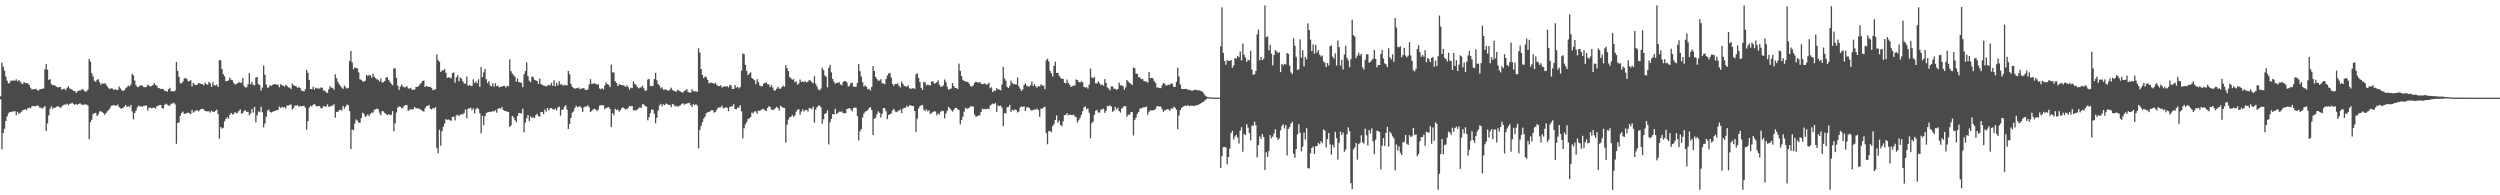 <?xml version="1.0" encoding="UTF-8"?>
<svg xmlns="http://www.w3.org/2000/svg" width="1920" height="150">
  <path d="M0 73.988h1v2.252H0zM1 48.113h1v66.588H1zM2 51.162h1v50.957H2zM3 54.291h1v44.575H3zM4 58.708h1v34.232H4zM5 61.977h1v27.439H5zM6 64.112h1v22.882H6zM7 63.496h1v22.639H7zM8 61.805h1v24.118H8zM9 61.993h1v23.783H9zM10 61.743h1v23.786H10zM11 61.915h1v23.493H11zM12 60.908h1v27.748H12zM13 62.510h1v23.291H13zM14 61.407h1v26.168H14zM15 62.565h1v24.092H15zM16 64.112h1v21.689H16zM17 64.462h1v20.144H17zM18 63.071h1v21.380H18zM19 63.808h1v20.037H19zM20 63.828h1v20.826H20zM21 64.050h1v18.977H21zM22 65.220h1v17.475H22zM23 67.348h1v15.894H23zM24 68.719h1v13.058H24zM25 68.500h1v12.840H25zM26 68.459h1v13.072H26zM27 68.188h1v13.488H27zM28 69.008h1v11.870H28zM29 69.610h1v11.685H29zM30 68.729h1v13.937H30zM31 68.367h1v14.292H31zM32 68.243h1v15.203H32zM33 67.909h1v14.672H33zM34 53.268h1v28.162H34zM35 49.207h1v51.412H35zM36 53.501h1v41.247H36zM37 61.507h1v27.095H37zM38 60.791h1v22.685H38zM39 64.629h1v16.988H39zM40 65.449h1v18.130H40zM41 65.488h1v17.230H41zM42 65.836h1v16.846H42zM43 66.545h1v15.450H43zM44 67.147h1v14.308H44zM45 66.916h1v15.168H45zM46 66.788h1v16.088H46zM47 68.928h1v12.847H47zM48 68.319h1v12.486H48zM49 68.143h1v12.138H49zM50 69.349h1v11.019H50zM51 67.488h1v12.117H51zM52 66.193h1v14.651H52zM53 67.857h1v11.925H53zM54 68.376h1v11.112H54zM55 68.960h1v9.872H55zM56 69.949h1v9.979H56zM57 69.830h1v10.728H57zM58 71.404h1v8.370H58zM59 70.111h1v10.387H59zM60 69.466h1v10.412H60zM61 69.692h1v9.622H61zM62 68.962h1v11.273H62zM63 68.257h1v12.424H63zM64 69.541h1v10.666H64zM65 70.345h1v9.890H65zM66 70.155h1v10.071H66zM67 68.882h1v12.204H67zM68 45.293h1v61.540H68zM69 47.317h1v46.551H69zM70 56.202h1v35.729H70zM71 58.715h1v28.984H71zM72 62.068h1v24.884H72zM73 62.853h1v23.884H73zM74 61.311h1v27.810H74zM75 60.809h1v27.107H75zM76 63.119h1v22.465H76zM77 65.083h1v20.371H77zM78 63.904h1v22.161H78zM79 64.400h1v22.641H79zM80 63.828h1v24.385H80zM81 64.874h1v21.902H81zM82 66.376h1v19.103H82zM83 67.875h1v16.599H83zM84 68.266h1v14.923H84zM85 67.740h1v13.550H85zM86 68.017h1v12.985H86zM87 69.184h1v11.417H87zM88 68.429h1v12.822H88zM89 68.948h1v12.117H89zM90 69.164h1v11.160H90zM91 66.417h1v15.862H91zM92 67.882h1v15.434H92zM93 69.170h1v14.051H93zM94 69.944h1v13.117H94zM95 69.310h1v12.605H95zM96 67.866h1v12.721H96zM97 66.966h1v15.276H97zM98 65.673h1v15.736H98zM99 66.339h1v15.917H99zM100 64.909h1v15.633H100zM101 56.696h1v28.910H101zM102 57.873h1v33.774H102zM103 61.826h1v24.939H103zM104 65.327h1v19.785H104zM105 66.859h1v15.553H105zM106 66.541h1v14.566H106zM107 65.801h1v16.020H107zM108 65.387h1v16.336H108zM109 65.966h1v15.953H109zM110 66.980h1v14.312H110zM111 67.007h1v14.152H111zM112 66.657h1v14.363H112zM113 65.105h1v19.858H113zM114 65.744h1v17.006H114zM115 66.525h1v16.166H115zM116 65.984h1v17.260H116zM117 65.224h1v17.505H117zM118 63.812h1v18.817H118zM119 65.222h1v18.258H119zM120 65.955h1v15.722H120zM121 67.591h1v13.555H121zM122 67.813h1v12.891H122zM123 68.479h1v12.117H123zM124 68.140h1v14.962H124zM125 68.495h1v14.823H125zM126 69.717h1v10.694H126zM127 69.770h1v9.856H127zM128 70.459h1v9.961H128zM129 68.481h1v12.673H129zM130 67.440h1v13.561H130zM131 70.022h1v9.538H131zM132 69.962h1v9.602H132zM133 70.310h1v8.560H133zM134 69.555h1v10.689H134zM135 47.578h1v62.875H135zM136 54.481h1v39.977H136zM137 58.907h1v35.120H137zM138 63.892h1v25.038H138zM139 64.089h1v22.696H139zM140 62.604h1v23.120H140zM141 60.226h1v27.217H141zM142 59.896h1v27.498H142zM143 60.715h1v26.059H143zM144 62.405h1v24.035H144zM145 62.345h1v24.594H145zM146 61.535h1v26.104H146zM147 66.351h1v18.016H147zM148 63.700h1v22.873H148zM149 64.833h1v20.785H149zM150 65.382h1v19.558H150zM151 65.025h1v19.542H151zM152 63.696h1v21.897H152zM153 64.096h1v20.540H153zM154 64.540h1v19.146H154zM155 64.531h1v19.075H155zM156 65.632h1v18.363H156zM157 63.474h1v21.694H157zM158 64.636h1v20.909H158zM159 65.117h1v20.330H159zM160 62.851h1v22.577H160zM161 63.959h1v22.493H161zM162 66.712h1v18.288H162zM163 63.123h1v22.799H163zM164 65.460h1v20.501H164zM165 65.673h1v19.382H165zM166 64.968h1v19.199H166zM167 66.696h1v20.964H167zM168 46.172h1v60.423H168zM169 46.397h1v51.165H169zM170 52.988h1v45.782H170zM171 56.973h1v41.142H171zM172 58.555h1v34.633H172zM173 62.354h1v28.965H173zM174 62.242h1v27.764H174zM175 61.750h1v29.318H175zM176 59.631h1v28.606H176zM177 61.214h1v25.525H177zM178 61.569h1v26.498H178zM179 63.645h1v23.848H179zM180 64.938h1v21.110H180zM181 64.453h1v22.518H181zM182 63.824h1v22.829H182zM183 62.821h1v22.424H183zM184 63.657h1v20.341H184zM185 63.460h1v23.937H185zM186 59.846h1v26.814H186zM187 66.163h1v19.062H187zM188 67.209h1v17.402H188zM189 67.021h1v18.956H189zM190 64.666h1v21.197H190zM191 56.174h1v32.406H191zM192 64.700h1v22.467H192zM193 62.780h1v21.005H193zM194 65.089h1v21.378H194zM195 65.611h1v16.455H195zM196 59.555h1v34.427H196zM197 59.118h1v29.478H197zM198 64.558h1v20.922H198zM199 65.403h1v20.831H199zM200 69.523h1v12.527H200zM201 67.202h1v19.027H201zM202 50.276h1v47.555H202zM203 57.426h1v37.425H203zM204 65.048h1v24.537H204zM205 67.406h1v17.487H205zM206 66.962h1v17.205H206zM207 65.305h1v20.810H207zM208 66.035h1v20.341H208zM209 65.101h1v20.753H209zM210 64.764h1v20.565H210zM211 64.526h1v20.471H211zM212 65.140h1v19.549H212zM213 64.899h1v19.593H213zM214 67.023h1v14.834H214zM215 64.645h1v18.405H215zM216 65.499h1v16.571H216zM217 65.639h1v17.040H217zM218 66.522h1v15.582H218zM219 65.060h1v18.217H219zM220 66.037h1v15.006H220zM221 67.067h1v13.962H221zM222 67.314h1v13.186H222zM223 68.390h1v11.895H223zM224 64.224h1v19.874H224zM225 65.417h1v17.416H225zM226 65.957h1v15.152H226zM227 66.339h1v14.852H227zM228 67.435h1v13.273H228zM229 66.861h1v15.159H229zM230 67.605h1v13.715H230zM231 69.521h1v12.218H231zM232 69.825h1v11.577H232zM233 70.244h1v11.021H233zM234 68.573h1v14.122H234zM235 53.595h1v46.036H235zM236 55.936h1v37.139H236zM237 61.340h1v21.421H237zM238 68.298h1v12.955H238zM239 68.525h1v13.232H239zM240 66.547h1v13.955H240zM241 68.818h1v11.078H241zM242 67.255h1v13.818H242zM243 67.774h1v14.134H243zM244 68.113h1v13.342H244zM245 67.955h1v13.458H245zM246 67.142h1v15.985H246zM247 67.365h1v15.695H247zM248 69.473h1v11.913H248zM249 69.656h1v12.131H249zM250 70.921h1v10.980H250zM251 71.400h1v8.778H251zM252 68.546h1v13.413H252zM253 66.131h1v15.729H253zM254 67.415h1v13.790H254zM255 67.431h1v13.722H255zM256 68.834h1v11.202H256zM257 57.083h1v33.278H257zM258 60.061h1v25.800H258zM259 62.817h1v23.307H259zM260 64.618h1v20.048H260zM261 66.108h1v18.238H261zM262 67.278h1v17.610H262zM263 68.257h1v13.035H263zM264 65.694h1v17.693H264zM265 67.092h1v14.697H265zM266 68.037h1v12.193H266zM267 67.488h1v13.346H267zM268 46.813h1v38.491H268zM269 39.102h1v75.372H269zM270 47.900h1v51.618H270zM271 53.197h1v46.679H271zM272 51.688h1v43.175H272zM273 52.251h1v39.473H273zM274 52.522h1v40.039H274zM275 55.573h1v38.666H275zM276 60.867h1v33.305H276zM277 61.329h1v29.426H277zM278 62.537h1v24.042H278zM279 62.645h1v24.747H279zM280 62.029h1v27.729H280zM281 57.337h1v31.714H281zM282 58.589h1v29.274H282zM283 57.584h1v31.691H283zM284 57.850h1v29.576H284zM285 59.679h1v26.855H285zM286 56.733h1v29.798H286zM287 58.836h1v25.495H287zM288 59.995h1v24.056H288zM289 60.867h1v22.508H289zM290 61.354h1v22.589H290zM291 62.588h1v24.017H291zM292 60.244h1v28.395H292zM293 63.345h1v21.955H293zM294 63.144h1v22.419H294zM295 62.199h1v24.525H295zM296 59.642h1v28.084H296zM297 59.230h1v29.155H297zM298 61.292h1v26.345H298zM299 62.807h1v25.605H299zM300 64.318h1v23.946H300zM301 65.435h1v19.938H301zM302 52.540h1v48.370H302zM303 52.581h1v41.964H303zM304 59.704h1v26.743H304zM305 65.769h1v16.873H305zM306 69.038h1v12.685H306zM307 66.506h1v15.484H307zM308 64.828h1v18.309H308zM309 66.337h1v16.368H309zM310 67.138h1v14.051H310zM311 66.932h1v13.685H311zM312 66.108h1v14.571H312zM313 67.884h1v17.382H313zM314 67.976h1v16.322H314zM315 67.378h1v16.562H315zM316 68.987h1v15.164H316zM317 68.937h1v14.740H317zM318 68.763h1v13.367H318zM319 66.721h1v16.455H319zM320 66.740h1v16.477H320zM321 66.099h1v17.251H321zM322 64.753h1v19.030H322zM323 63.709h1v20.796H323zM324 62.206h1v22.939H324zM325 61.855h1v23.900H325zM326 66.838h1v16.347H326zM327 66.053h1v15.459H327zM328 66.415h1v14.978H328zM329 66.717h1v13.751H329zM330 66.758h1v16.699H330zM331 67.513h1v16.617H331zM332 69.289h1v13.731H332zM333 68.827h1v14.376H333zM334 68.552h1v13.745H334zM335 41.842h1v71.719H335zM336 46.163h1v71.479H336zM337 47.392h1v52.243H337zM338 55.261h1v56.695H338zM339 54.071h1v46.743H339zM340 54.069h1v43.282H340zM341 53.032h1v41.840H341zM342 55.964h1v35.518H342zM343 59.766h1v32.280H343zM344 59.454h1v32.225H344zM345 59.491h1v32.772H345zM346 60.235h1v32.664H346zM347 56.190h1v33.674H347zM348 55.552h1v33.985H348zM349 63.480h1v28.991H349zM350 59.331h1v29.341H350zM351 57.751h1v30.352H351zM352 62.423h1v26.711H352zM353 59.418h1v28.716H353zM354 60.354h1v27.327H354zM355 62.439h1v25.363H355zM356 64.027h1v22.829H356zM357 64.426h1v19.654H357zM358 58.779h1v32.049H358zM359 65.957h1v17.638H359zM360 65.119h1v18.020H360zM361 66.113h1v16.651H361zM362 65.975h1v18.773H362zM363 60.885h1v22.270H363zM364 63.773h1v23.422H364zM365 62.407h1v21.513H365zM366 64.007h1v18.757H366zM367 60.894h1v22.724H367zM368 66.692h1v20.300H368zM369 51.411h1v51.003H369zM370 59.365h1v29.558H370zM371 55.623h1v40.641H371zM372 52.897h1v36.329H372zM373 60.883h1v25.994H373zM374 63.883h1v22.456H374zM375 62.386h1v23.690H375zM376 65.588h1v20.233H376zM377 66.307h1v19.517H377zM378 63.940h1v21.398H378zM379 66.511h1v19.050H379zM380 63.924h1v20.785H380zM381 66.234h1v20.288H381zM382 65.668h1v17.919H382zM383 67.108h1v15.846H383zM384 66.639h1v16.954H384zM385 66.419h1v15.766H385zM386 65.984h1v18.510H386zM387 65.886h1v19.323H387zM388 67.239h1v17.947H388zM389 65.868h1v19.897H389zM390 66.282h1v19.764H390zM391 45.625h1v51.893H391zM392 54.682h1v41.671H392zM393 56.543h1v32.435H393zM394 57.788h1v32.463H394zM395 58.916h1v33.461H395zM396 62.716h1v31.058H396zM397 60.310h1v28.801H397zM398 63.107h1v23.667H398zM399 63.192h1v23.692H399zM400 63.675h1v23.518H400zM401 66.998h1v16.537H401zM402 57.042h1v44.612H402zM403 54.579h1v39.551H403zM404 47.845h1v43.019H404zM405 58.418h1v29.927H405zM406 61.972h1v31.042H406zM407 63.178h1v26.223H407zM408 58.813h1v31.769H408zM409 59.214h1v30.721H409zM410 61.311h1v29.529H410zM411 61.711h1v26.732H411zM412 62.176h1v25.152H412zM413 64.449h1v24.738H413zM414 60.336h1v29.300H414zM415 64.492h1v21.600H415zM416 65.160h1v20.886H416zM417 65.671h1v21.925H417zM418 65.943h1v18.146H418zM419 66.376h1v19.361H419zM420 65.701h1v17.317H420zM421 65.174h1v19.712H421zM422 65.584h1v17.663H422zM423 63.622h1v19.332H423zM424 65.991h1v17.828H424zM425 61.640h1v22.671H425zM426 66.273h1v17.057H426zM427 63.579h1v21.284H427zM428 65.568h1v17.077H428zM429 62.375h1v19.467H429zM430 64.865h1v23.960H430zM431 64.668h1v19.611H431zM432 65.872h1v18.238H432zM433 65.163h1v16.798H433zM434 65.527h1v15.326H434zM435 65.433h1v18.780H435zM436 54.492h1v44.562H436zM437 56.946h1v38.231H437zM438 64.368h1v26.187H438zM439 66.618h1v19.792H439zM440 67.479h1v18.050H440zM441 68.232h1v14.765H441zM442 67.522h1v13.690H442zM443 67.914h1v14.559H443zM444 67.152h1v14.752H444zM445 68.502h1v13.111H445zM446 68.040h1v14.829H446zM447 67.783h1v18.171H447zM448 67.731h1v14.797H448zM449 68.948h1v12.795H449zM450 69.157h1v12.641H450zM451 68.616h1v12.268H451zM452 64.975h1v17.434H452zM453 60.754h1v25.289H453zM454 64.352h1v20.785H454zM455 64.336h1v19.728H455zM456 63.799h1v19.718H456zM457 64.471h1v19.577H457zM458 64.911h1v20.462H458zM459 64.664h1v19.531H459zM460 67.953h1v13.175H460zM461 68.607h1v12.149H461zM462 67.751h1v13.072H462zM463 68.635h1v12.250H463zM464 65.627h1v18.258H464zM465 63.304h1v19.682H465zM466 64.652h1v17.862H466zM467 65.142h1v17.105H467zM468 66.941h1v16.835H468zM469 49.672h1v47.983H469zM470 55.623h1v31.282H470zM471 55.648h1v32.877H471zM472 62.347h1v21.227H472zM473 63.709h1v20.829H473zM474 66.032h1v18.038H474zM475 64.622h1v21.064H475zM476 65.151h1v19.512H476zM477 65.273h1v17.878H477zM478 65.536h1v16.931H478zM479 65.911h1v17.448H479zM480 66.721h1v17.416H480zM481 65.387h1v18.357H481zM482 66.930h1v15.837H482zM483 68.843h1v12.509H483zM484 67.314h1v14.413H484zM485 67.692h1v13.644H485zM486 62.464h1v22.355H486zM487 64.316h1v20.275H487zM488 65.382h1v19.474H488zM489 66.847h1v17.231H489zM490 67.960h1v15.241H490zM491 67.257h1v15.065H491zM492 67.030h1v15.908H492zM493 65.739h1v14.271H493zM494 67.879h1v12.470H494zM495 69.816h1v11.588H495zM496 69.390h1v12.522H496zM497 61.150h1v31.238H497zM498 60.537h1v29.579H498zM499 65.927h1v20.971H499zM500 66.277h1v17.839H500zM501 65.920h1v18.400H501zM502 60.793h1v26.576H502zM503 55.879h1v38.842H503zM504 61.590h1v28.766H504zM505 64.597h1v20.206H505zM506 65.659h1v15.344H506zM507 67.896h1v11.822H507zM508 66.991h1v14.617H508zM509 68.941h1v11.149H509zM510 68.710h1v12.158H510zM511 68.850h1v10.590H511zM512 69.299h1v10.728H512zM513 69.752h1v10.829H513zM514 68.591h1v11.955H514zM515 67.346h1v14.992H515zM516 68.967h1v10.813H516zM517 69.816h1v10.618H517zM518 70.166h1v11.659H518zM519 70.329h1v10.890H519zM520 68.779h1v13.365H520zM521 69.740h1v11.639H521zM522 70.200h1v10.822H522zM523 70.885h1v9.004H523zM524 71.162h1v8.103H524zM525 69.850h1v10.584H525zM526 69.422h1v10.403H526zM527 68.445h1v10.945H527zM528 70.674h1v8.634H528zM529 71.182h1v7.789H529zM530 71.152h1v9.508H530zM531 68.491h1v13.699H531zM532 69.978h1v10.039H532zM533 70.329h1v10.426H533zM534 69.761h1v10.245H534zM535 70.656h1v10.449H535zM536 37.095h1v76.823H536zM537 40.347h1v59.460H537zM538 52.998h1v43.715H538zM539 57.619h1v36.255H539zM540 60.052h1v31.083H540zM541 58.690h1v30.902H541zM542 59.294h1v27.583H542zM543 61.354h1v24.889H543zM544 63.991h1v22.145H544zM545 63.570h1v21.740H545zM546 63.517h1v20.993H546zM547 63.789h1v20.938H547zM548 64.476h1v22.078H548zM549 63.535h1v22.431H549zM550 65.151h1v19.128H550zM551 66.115h1v16.622H551zM552 66.119h1v16.404H552zM553 65.410h1v17.079H553zM554 67.161h1v14.031H554zM555 66.598h1v16.702H555zM556 66.216h1v16.667H556zM557 66.607h1v15.681H557zM558 66.069h1v16.766H558zM559 67.108h1v18.306H559zM560 65.147h1v17.036H560zM561 65.636h1v16.095H561zM562 68.397h1v13.191H562zM563 68.273h1v11.712H563zM564 65.318h1v18.441H564zM565 67.287h1v16.569H565zM566 66.621h1v16.141H566zM567 67.836h1v14.722H567zM568 66.866h1v13.928H568zM569 54.185h1v31.380H569zM570 41.084h1v65.145H570zM571 41.597h1v56.981H571zM572 49.834h1v45.713H572zM573 54.494h1v39.380H573zM574 57.749h1v33.756H574zM575 56.371h1v34.468H575zM576 55.538h1v34.360H576zM577 59.908h1v26.491H577zM578 60.713h1v26.267H578zM579 61.588h1v24.058H579zM580 64.659h1v20.909H580zM581 60.807h1v26.530H581zM582 63.013h1v21.886H582zM583 65.568h1v19.657H583zM584 66.277h1v18.247H584zM585 66.211h1v17.430H585zM586 64.293h1v19.462H586zM587 63.666h1v21.112H587zM588 63.460h1v21.799H588zM589 64.666h1v18.235H589zM590 64.819h1v16.823H590zM591 67.044h1v15.106H591zM592 65.446h1v18.654H592zM593 67.165h1v17.388H593zM594 69.495h1v14.491H594zM595 69.511h1v13.504H595zM596 68.138h1v13.905H596zM597 66.600h1v16.400H597zM598 68.047h1v16.775H598zM599 68.127h1v13.078H599zM600 66.891h1v15.166H600zM601 65.689h1v17.160H601zM602 66.607h1v16.221H602zM603 50.036h1v59.556H603zM604 52.437h1v43.337H604zM605 54.607h1v37.244H605zM606 59.193h1v30.803H606zM607 60.134h1v29.563H607zM608 61.249h1v27.022H608zM609 60.768h1v29.055H609zM610 63.162h1v25.496H610zM611 62.382h1v23.360H611zM612 64.957h1v19.352H612zM613 64.059h1v19.760H613zM614 61.123h1v27.022H614zM615 62.997h1v22.673H615zM616 62.473h1v21.508H616zM617 63.174h1v22.408H617zM618 62.272h1v22.357H618zM619 63.261h1v21.092H619zM620 62.782h1v22.959H620zM621 61.393h1v21.694H621zM622 61.945h1v21.055H622zM623 63.119h1v20.867H623zM624 64.009h1v17.901H624zM625 58.525h1v35.738H625zM626 64.371h1v19.833H626zM627 66.449h1v15.940H627zM628 68.706h1v12.504H628zM629 69.436h1v11.584H629zM630 68.069h1v14.443H630zM631 52.084h1v42.966H631zM632 53.838h1v37.745H632zM633 57.909h1v29.590H633zM634 58.914h1v28.032H634zM635 67.094h1v17.697H635zM636 52.171h1v58.760H636zM637 49.727h1v44.214H637zM638 55.568h1v35.701H638zM639 60.635h1v26.963H639zM640 62.720h1v25.164H640zM641 64.286h1v19.396H641zM642 63.593h1v24.040H642zM643 63.702h1v23.021H643zM644 63.055h1v22.660H644zM645 64.803h1v21.115H645zM646 65.549h1v19.989H646zM647 63.016h1v24.090H647zM648 62.178h1v24.614H648zM649 62.398h1v24.653H649zM650 63.377h1v20.366H650zM651 66.490h1v16.878H651zM652 65.744h1v17.267H652zM653 63.760h1v20.366H653zM654 63.634h1v21.964H654zM655 66.488h1v16.386H655zM656 66.788h1v15.795H656zM657 66.506h1v16.274H657zM658 63.579h1v25.541H658zM659 49.038h1v58.744H659zM660 54.703h1v46.180H660zM661 58.878h1v40.259H661zM662 63.116h1v27.196H662zM663 66.479h1v20.822H663zM664 65.549h1v20.277H664zM665 66.673h1v18.645H665zM666 68.612h1v15.951H666zM667 68.172h1v14.706H667zM668 69.479h1v12.866H668zM669 66.687h1v17.828H669zM670 50.720h1v52.944H670zM671 54.563h1v36.585H671zM672 59.058h1v31.309H672zM673 60.690h1v27.006H673zM674 61.956h1v23.550H674zM675 61.899h1v24.797H675zM676 60.837h1v29.380H676zM677 63.934h1v23.436H677zM678 64.037h1v18.965H678zM679 64.655h1v18.560H679zM680 60.681h1v24.720H680zM681 57.962h1v33.543H681zM682 56.429h1v31.776H682zM683 55.952h1v31.868H683zM684 59.418h1v27.645H684zM685 64.465h1v20.401H685zM686 65.959h1v17.647H686zM687 64.435h1v21.174H687zM688 64.584h1v21.529H688zM689 64.064h1v21.371H689zM690 65.966h1v18.943H690zM691 67.099h1v16.992H691zM692 62.572h1v24.337H692zM693 64.368h1v19.144H693zM694 66.032h1v16.809H694zM695 66.195h1v16.665H695zM696 66.648h1v14.484H696zM697 65.472h1v16.720H697zM698 67.673h1v13.165H698zM699 68.362h1v12.534H699zM700 67.831h1v13.566H700zM701 67.662h1v13.781H701zM702 68.278h1v17.034H702zM703 57.074h1v44.372H703zM704 56.239h1v34.953H704zM705 59.850h1v23.470H705zM706 63.032h1v18.501H706zM707 67.454h1v13.438H707zM708 69.120h1v11.518H708zM709 62.899h1v21.243H709zM710 63.322h1v22.090H710zM711 65.652h1v18.302H711zM712 64.927h1v20.584H712zM713 65.424h1v19.373H713zM714 65.572h1v22.053H714zM715 62.695h1v24.159H715zM716 62.331h1v23.674H716zM717 64.153h1v21.236H717zM718 63.924h1v21.744H718zM719 63.057h1v25.507H719zM720 61.633h1v25.420H720zM721 65.062h1v22.834H721zM722 66.639h1v19.217H722zM723 66.410h1v18.533H723zM724 65.582h1v19.780H724zM725 61.038h1v29.929H725zM726 63.100h1v24.026H726zM727 66.543h1v18.549H727zM728 68.882h1v13.230H728zM729 68.401h1v14.809H729zM730 67.923h1v16.535H730zM731 63.693h1v22.067H731zM732 66.083h1v18.377H732zM733 67.520h1v15.454H733zM734 67.529h1v15.315H734zM735 68.413h1v15.340H735zM736 48.839h1v35.690H736zM737 54.362h1v41.188H737zM738 58.381h1v33.756H738zM739 61.290h1v28.421H739zM740 62.279h1v23.472H740zM741 62.448h1v20.309H741zM742 62.894h1v20.700H742zM743 63.048h1v20.144H743zM744 64.552h1v18.032H744zM745 66.211h1v15.525H745zM746 66.527h1v15.024H746zM747 65.520h1v16.393H747zM748 63.613h1v24.436H748zM749 62.743h1v26.883H749zM750 63.148h1v26.306H750zM751 63.522h1v25.145H751zM752 62.940h1v25.704H752zM753 64.263h1v21.698H753zM754 64.664h1v18.780H754zM755 64.339h1v19.689H755zM756 64.005h1v19.664H756zM757 65.025h1v18.947H757zM758 64.650h1v18.810H758zM759 63.535h1v20.256H759zM760 67.795h1v13.353H760zM761 66.934h1v13.239H761zM762 70.692h1v8.824H762zM763 69.534h1v10.430H763zM764 69.788h1v9.229H764zM765 67.653h1v18.302H765zM766 68.697h1v12.238H766zM767 68.731h1v12.740H767zM768 69.376h1v11.728H768zM769 64.890h1v17.784H769zM770 51.409h1v45.475H770zM771 60.251h1v26.562H771zM772 61.892h1v25.239H772zM773 66.687h1v15.715H773zM774 67.632h1v14.527H774zM775 65.895h1v14.649H775zM776 61.906h1v24.088H776zM777 63.918h1v20.350H777zM778 64.659h1v20.295H778zM779 64.593h1v19.398H779zM780 64.890h1v19.698H780zM781 59.548h1v26.855H781zM782 66.241h1v19.485H782zM783 68.140h1v14.392H783zM784 69.825h1v11.964H784zM785 68.539h1v13.532H785zM786 65.231h1v16.308H786zM787 63.956h1v21.334H787zM788 65.742h1v16.812H788zM789 66.458h1v15.866H789zM790 66.401h1v16.441H790zM791 65.359h1v18.963H791zM792 62.505h1v22.502H792zM793 65.884h1v18.478H793zM794 64.622h1v19.464H794zM795 66.232h1v17.947H795zM796 67.394h1v16.063H796zM797 66.037h1v18.563H797zM798 66.456h1v23.333H798zM799 64.707h1v18.691H799zM800 65.710h1v17.812H800zM801 65.744h1v16.612H801zM802 68.486h1v13.529H802zM803 46.335h1v55.862H803zM804 45.122h1v65.658H804zM805 47.079h1v53.653H805zM806 54.522h1v46.095H806zM807 56.277h1v45.294H807zM808 58.759h1v38.039H808zM809 50.587h1v44.841H809zM810 47.422h1v44.669H810zM811 56.026h1v32.666H811zM812 55.936h1v38.322H812zM813 58.212h1v34.379H813zM814 59.789h1v36.175H814zM815 60.592h1v36.388H815zM816 60.521h1v32.644H816zM817 63.474h1v25.065H817zM818 64.043h1v24.230H818zM819 61.073h1v25.779H819zM820 63.675h1v24.960H820zM821 65.087h1v22.866H821zM822 66.840h1v21.387H822zM823 66.218h1v22.085H823zM824 65.620h1v22.442H824zM825 65.712h1v23.598H825zM826 61.038h1v29.046H826zM827 61.514h1v32.687H827zM828 62.959h1v29.396H828zM829 63.325h1v27.180H829zM830 62.400h1v25.919H830zM831 63.224h1v22.261H831zM832 66.769h1v15.745H832zM833 67.147h1v14.504H833zM834 66.985h1v16.931H834zM835 68.056h1v15.180H835zM836 64.993h1v21.648H836zM837 52.627h1v53.612H837zM838 59.459h1v35.184H838zM839 60.033h1v33.385H839zM840 59.047h1v29.142H840zM841 63.936h1v21.124H841zM842 64.151h1v20.236H842zM843 62.423h1v23.930H843zM844 63.885h1v22.669H844zM845 65.417h1v18.787H845zM846 64.943h1v19.027H846zM847 65.774h1v17.610H847zM848 60.761h1v25.912H848zM849 63.691h1v21.366H849zM850 67.197h1v14.090H850zM851 68.024h1v13.664H851zM852 69.351h1v11.513H852zM853 66.360h1v15.459H853zM854 66.314h1v19.558H854zM855 68.124h1v16.823H855zM856 68.170h1v13.838H856zM857 69.081h1v15.161H857zM858 68.399h1v14.408H858zM859 63.407h1v21.886H859zM860 65.474h1v20.996H860zM861 65.755h1v17.592H861zM862 66.161h1v16.322H862zM863 68.980h1v12.403H863zM864 67.110h1v14.479H864zM865 61.498h1v28.151H865zM866 62.540h1v25.422H866zM867 63.613h1v24.676H867zM868 64.272h1v22.014H868zM869 65.211h1v20.710H869zM870 51.821h1v52.207H870zM871 52.423h1v39.634H871zM872 56.538h1v33.818H872zM873 56.705h1v30.719H873zM874 59.274h1v26.674H874zM875 59.425h1v23.985H875zM876 60.818h1v22.527H876zM877 60.503h1v21.975H877zM878 62.084h1v20.499H878zM879 62.492h1v19.721H879zM880 62.585h1v19.325H880zM881 63.496h1v24.656H881zM882 55.321h1v30.570H882zM883 59.988h1v24.736H883zM884 59.832h1v25.081H884zM885 60.164h1v24.612H885zM886 62.421h1v22.000H886zM887 63.567h1v20.165H887zM888 67.268h1v14.312H888zM889 67.101h1v14.477H889zM890 67.623h1v14.269H890zM891 67.676h1v14.202H891zM892 65.479h1v18.414H892zM893 63.668h1v22.195H893zM894 64.284h1v20.531H894zM895 65.733h1v18.654H895zM896 65.366h1v18.389H896zM897 65.092h1v18.986H897zM898 65.067h1v20.119H898zM899 63.890h1v19.478H899zM900 64.595h1v18.881H900zM901 66.769h1v15.203H901zM902 66.836h1v15.924H902zM903 62.908h1v21.394H903zM904 51.979h1v47.182H904zM905 58.795h1v30.005H905zM906 64.845h1v19.732H906zM907 68.259h1v14.651H907zM908 68.312h1v13.724H908zM909 68.424h1v13.005H909zM910 68.223h1v12.845H910zM911 68.335h1v13.191H911zM912 69.175h1v11.456H912zM913 68.887h1v12.790H913zM914 69.310h1v11.717H914zM915 69.816h1v11.449H915zM916 69.276h1v11.909H916zM917 68.962h1v12.577H917zM918 68.905h1v11.833H918zM919 69.292h1v11.604H919zM920 69.404h1v10.934H920zM921 69.347h1v10.533H921zM922 70.063h1v9.107H922zM923 70.340h1v8.244H923zM924 71.700h1v6.315H924zM925 73.233h1v3.710H925zM926 74.025h1v2.220H926zM927 74.462h1v1.014H927zM928 74.648h1v1.000H928zM929 74.831h1v1.000H929zM930 74.881h1v1.000H930zM931 74.920h1v1.000H931zM932 74.929h1v1.000H932zM933 74.968h1v1.000H933zM934 74.982h1v1.000H934zM935 74.991h1v1.000H935zM936 74.993h1v1.000H936zM937 35.687h1v93.411H937zM938 5.690h1v114.280H938zM939 40.629h1v72.442H939zM940 46.797h1v66.031H940zM941 49.683h1v63.541H941zM942 46.147h1v80.003H942zM943 46.783h1v73.781H943zM944 46.639h1v67.476H944zM945 46.069h1v56.084H945zM946 51.968h1v48.423H946zM947 50.194h1v56.931H947zM948 44.586h1v60.197H948zM949 44.982h1v58.535H949zM950 42.886h1v62.694H950zM951 43.991h1v66.228H951zM952 39.546h1v60.810H952zM953 46.378h1v51.293H953zM954 33.531h1v82.989H954zM955 42.105h1v60.698H955zM956 44.044h1v59.666H956zM957 47.511h1v47.931H957zM958 45.770h1v52.302H958zM959 46.433h1v55.768H959zM960 38.967h1v68.801H960zM961 53.428h1v43.200H961zM962 57.433h1v38.954H962zM963 57.033h1v36.345H963zM964 54.561h1v41.527H964zM965 26.388h1v94.527H965zM966 22.666h1v88.743H966zM967 46.266h1v58.503H967zM968 43.684h1v62.992H968zM969 46.204h1v56.754H969zM970 45.225h1v59.995H970zM971 4.198h1v126.356H971zM972 28.569h1v88.439H972zM973 27.903h1v92.634H973zM974 38.610h1v77.423H974zM975 34.474h1v69.290H975zM976 41.162h1v65.095H976zM977 50.191h1v54.743H977zM978 42.229h1v60.330H978zM979 38.443h1v60.954H979zM980 39.491h1v66.075H980zM981 40.636h1v66.965H981zM982 40.130h1v66.113H982zM983 55.392h1v44.720H983zM984 49.146h1v47.702H984zM985 50.278h1v45.095H985zM986 49.008h1v49.586H986zM987 49.567h1v46.496H987zM988 40.766h1v78.663H988zM989 41.302h1v57.688H989zM990 50.487h1v47.176H990zM991 55.648h1v39.226H991zM992 56.923h1v36.651H992zM993 29.377h1v88.700H993zM994 35.101h1v86.082H994zM995 43.556h1v70.881H995zM996 53.812h1v49.350H996zM997 53.139h1v42.268H997zM998 30.256h1v71.623H998zM999 44.268h1v72.019H999zM1000 38.610h1v74.024H1000zM1001 50.981h1v50.815H1001zM1002 43.684h1v63.504H1002zM1003 45.557h1v52.831H1003zM1004 17.976h1v111.199H1004zM1005 23.053h1v106.322H1005zM1006 30.400h1v87.299H1006zM1007 39.272h1v74.381H1007zM1008 34.062h1v78.544H1008zM1009 41.224h1v77.102H1009zM1010 34.412h1v77.919H1010zM1011 40.407h1v71.659H1011zM1012 38.496h1v71.273H1012zM1013 41.895h1v68.972H1013zM1014 43.412h1v65.090H1014zM1015 42.586h1v67.331H1015zM1016 47.118h1v52.266H1016zM1017 48.271h1v52.058H1017zM1018 51.469h1v61.776H1018zM1019 48.431h1v58.430H1019zM1020 50.267h1v51.888H1020zM1021 35.497h1v75.452H1021zM1022 34.989h1v83.740H1022zM1023 43.439h1v67.757H1023zM1024 45.014h1v68.288H1024zM1025 41.013h1v60.270H1025zM1026 50.265h1v55.839H1026zM1027 31.100h1v91.444H1027zM1028 36.184h1v73.415H1028zM1029 50.402h1v50.767H1029zM1030 45.930h1v57.748H1030zM1031 53.341h1v48.499H1031zM1032 41.911h1v74.619H1032zM1033 35.140h1v79.648H1033zM1034 44.380h1v58.714H1034zM1035 46.365h1v51.492H1035zM1036 51.620h1v49.215H1036zM1037 45.467h1v95.180H1037zM1038 15.173h1v130.076H1038zM1039 27.013h1v87.722H1039zM1040 28.093h1v85.088H1040zM1041 44.643h1v65.157H1041zM1042 42.684h1v79.932H1042zM1043 40.503h1v70.199H1043zM1044 42.673h1v67.075H1044zM1045 41.382h1v62.577H1045zM1046 51.649h1v57.698H1046zM1047 53.407h1v56.750H1047zM1048 45.872h1v52.955H1048zM1049 41.725h1v62.204H1049zM1050 41.702h1v70.039H1050zM1051 48.205h1v51.671H1051zM1052 47.504h1v55.015H1052zM1053 46.227h1v52.392H1053zM1054 45.058h1v63.543H1054zM1055 38.361h1v80.032H1055zM1056 45.282h1v62.005H1056zM1057 51.675h1v48.798H1057zM1058 49.816h1v50.721H1058zM1059 49.919h1v51.531H1059zM1060 41.451h1v88.613H1060zM1061 38.315h1v73.690H1061zM1062 44.902h1v61.092H1062zM1063 48.711h1v63.353H1063zM1064 49.345h1v52.802H1064zM1065 51.514h1v45.992H1065zM1066 37.138h1v75.521H1066zM1067 43.991h1v57.173H1067zM1068 45.591h1v56.967H1068zM1069 41.725h1v62.971H1069zM1070 47.454h1v58.771H1070zM1071 13.822h1v117.070H1071zM1072 21.165h1v89.711H1072zM1073 36.049h1v79.616H1073zM1074 36.289h1v76.155H1074zM1075 35.591h1v81.781H1075zM1076 43.867h1v75.049H1076zM1077 42.284h1v67.137H1077zM1078 36.818h1v71.980H1078zM1079 42.599h1v61.021H1079zM1080 44.048h1v66.338H1080zM1081 42.716h1v68.597H1081zM1082 32.359h1v71.426H1082zM1083 42.529h1v62.632H1083zM1084 46.802h1v57.894H1084zM1085 54.048h1v44.184H1085zM1086 54.774h1v49.030H1086zM1087 52.947h1v50.261H1087zM1088 37.651h1v82.236H1088zM1089 34.657h1v83.637H1089zM1090 39.999h1v68.583H1090zM1091 43.618h1v61.751H1091zM1092 42.126h1v63.131H1092zM1093 43.545h1v59.815H1093zM1094 38.557h1v73.401H1094zM1095 47.749h1v53.458H1095zM1096 44.387h1v57.214H1096zM1097 45.479h1v56.544H1097zM1098 47.738h1v49.114H1098zM1099 44.511h1v65.805H1099zM1100 43.742h1v54.143H1100zM1101 51.219h1v56.977H1101zM1102 46.497h1v47.464H1102zM1103 50.844h1v44.276H1103zM1104 43.211h1v102.596H1104zM1105 11.904h1v121.511H1105zM1106 20.373h1v97.954H1106zM1107 41.453h1v65.276H1107zM1108 37.598h1v80.923H1108zM1109 44.392h1v67.002H1109zM1110 45.296h1v65.651H1110zM1111 47.223h1v58.439H1111zM1112 40.494h1v60.510H1112zM1113 46.445h1v55.395H1113zM1114 47.010h1v56.546H1114zM1115 53.696h1v44.358H1115zM1116 40.693h1v60.613H1116zM1117 50.631h1v47.601H1117zM1118 46.179h1v51.012H1118zM1119 54.533h1v44.447H1119zM1120 49.690h1v47.322H1120zM1121 42.524h1v87.169H1121zM1122 43.353h1v62.346H1122zM1123 51.711h1v47.592H1123zM1124 48.033h1v54.516H1124zM1125 55.193h1v42.532H1125zM1126 47.470h1v55.541H1126zM1127 42.561h1v76.947H1127zM1128 38.903h1v76.072H1128zM1129 43.069h1v65.093H1129zM1130 45.667h1v55.077H1130zM1131 51.881h1v55.727H1131zM1132 52.384h1v57.304H1132zM1133 37.901h1v66.699H1133zM1134 48.891h1v52.271H1134zM1135 48.887h1v50.524H1135zM1136 56.502h1v39.812H1136zM1137 48.422h1v48.306H1137zM1138 19.611h1v113.555H1138zM1139 27.644h1v91.737H1139zM1140 38.338h1v72.461H1140zM1141 35.310h1v73.456H1141zM1142 41.162h1v58.299H1142zM1143 35.383h1v70.350H1143zM1144 48.546h1v52.358H1144zM1145 43.916h1v55.157H1145zM1146 45.987h1v60.865H1146zM1147 31.252h1v68.157H1147zM1148 44.895h1v54.660H1148zM1149 39.851h1v69.556H1149zM1150 50.251h1v48.292H1150zM1151 54.002h1v47.068H1151zM1152 55.678h1v41.879H1152zM1153 50.782h1v42.653H1153zM1154 52.302h1v43.580H1154zM1155 41.622h1v76.230H1155zM1156 44.545h1v57.095H1156zM1157 49.912h1v48.789H1157zM1158 50.890h1v46.045H1158zM1159 47.818h1v47.546H1159zM1160 32.664h1v83.866H1160zM1161 47.779h1v59.210H1161zM1162 53.474h1v44.733H1162zM1163 48.205h1v54.880H1163zM1164 57.005h1v40.943H1164zM1165 56.973h1v38.096H1165zM1166 39.228h1v78.547H1166zM1167 34.975h1v72.257H1167zM1168 40.670h1v62.914H1168zM1169 49.503h1v48.560H1169zM1170 49.782h1v53.207H1170zM1171 34.188h1v86.537H1171zM1172 29.626h1v92.243H1172zM1173 38.274h1v69.918H1173zM1174 30.565h1v80.382H1174zM1175 51.201h1v53.477H1175zM1176 49.516h1v59.130H1176zM1177 41.647h1v60.384H1177zM1178 53.062h1v44.841H1178zM1179 43.238h1v53.976H1179zM1180 47.374h1v47.947H1180zM1181 47.866h1v48.237H1181zM1182 49.775h1v54.910H1182zM1183 48.525h1v60.971H1183zM1184 51.034h1v52.097H1184zM1185 51.563h1v53.289H1185zM1186 54.563h1v44.303H1186zM1187 54.421h1v40.350H1187zM1188 22.721h1v86.457H1188zM1189 36.884h1v70.359H1189zM1190 46.804h1v48.686H1190zM1191 58.820h1v35.079H1191zM1192 52.501h1v39.883H1192zM1193 48.289h1v51.618H1193zM1194 17.834h1v105.161H1194zM1195 38.580h1v70.975H1195zM1196 53.515h1v51.401H1196zM1197 51.938h1v44.056H1197zM1198 56.520h1v46.354H1198zM1199 43.153h1v64.266H1199zM1200 42.323h1v72.104H1200zM1201 48.848h1v52.955H1201zM1202 50.974h1v52.385H1202zM1203 53.032h1v43.168H1203zM1204 30.304h1v79.123H1204zM1205 11.021h1v126.558H1205zM1206 26.299h1v99.558H1206zM1207 38.690h1v72.257H1207zM1208 35.925h1v76.578H1208zM1209 30.741h1v78.778H1209zM1210 38.074h1v80.735H1210zM1211 42.492h1v63.909H1211zM1212 37.649h1v71.859H1212zM1213 37.720h1v72.415H1213zM1214 39.960h1v74.386H1214zM1215 43.039h1v61.275H1215zM1216 38.491h1v75.260H1216zM1217 49.070h1v60.181H1217zM1218 40.805h1v66.276H1218zM1219 44.266h1v65.908H1219zM1220 45.181h1v64.523H1220zM1221 43.380h1v58.116H1221zM1222 37.598h1v66.587H1222zM1223 55.309h1v44.566H1223zM1224 48.850h1v55.111H1224zM1225 48.994h1v56.903H1225zM1226 52.606h1v48.897H1226zM1227 37.161h1v93.356H1227zM1228 38.434h1v71.962H1228zM1229 44.515h1v65.072H1229zM1230 42.004h1v64.161H1230zM1231 48.708h1v50.213H1231zM1232 37.104h1v76.294H1232zM1233 35.921h1v86.990H1233zM1234 40.034h1v59.833H1234zM1235 48.731h1v51.550H1235zM1236 50.567h1v47.858H1236zM1237 47.175h1v62.779H1237zM1238 25.312h1v120.495H1238zM1239 33.900h1v97.270H1239zM1240 40.549h1v81.964H1240zM1241 42.290h1v73.694H1241zM1242 48.001h1v61.286H1242zM1243 48.905h1v63.607H1243zM1244 48.612h1v54.228H1244zM1245 53.494h1v47.913H1245zM1246 51.112h1v53.589H1246zM1247 52.073h1v53.081H1247zM1248 55.783h1v42.827H1248zM1249 60.558h1v41.868H1249zM1250 46.259h1v52.680H1250zM1251 50.826h1v44.452H1251zM1252 51.853h1v45.095H1252zM1253 50.457h1v44.255H1253zM1254 51.556h1v47.361H1254zM1255 23.744h1v96.846H1255zM1256 36.939h1v79.281H1256zM1257 37.779h1v76.159H1257zM1258 46.788h1v53.683H1258zM1259 47.081h1v52.863H1259zM1260 38.182h1v74.690H1260zM1261 23.193h1v95.896H1261zM1262 40.665h1v63.037H1262zM1263 57.678h1v40.929H1263zM1264 57.951h1v35.024H1264zM1265 53.806h1v42.115H1265zM1266 46.433h1v58.920H1266zM1267 48.264h1v57.993H1267zM1268 44.930h1v60.174H1268zM1269 43.987h1v59.583H1269zM1270 41.526h1v57.583H1270zM1271 44.417h1v59.373H1271zM1272 4.198h1v118.974H1272zM1273 33.831h1v87.340H1273zM1274 41.693h1v68.096H1274zM1275 38.759h1v67.292H1275zM1276 45.696h1v57.848H1276zM1277 48.585h1v58.572H1277zM1278 45.490h1v60.620H1278zM1279 48.598h1v51.014H1279zM1280 48.168h1v58.897H1280zM1281 49.368h1v58.959H1281zM1282 49.825h1v52.445H1282zM1283 37.376h1v75.431H1283zM1284 41.537h1v69.027H1284zM1285 46.321h1v63.818H1285zM1286 47.914h1v60.096H1286zM1287 48.532h1v53.756H1287zM1288 34.417h1v72.508H1288zM1289 30.975h1v82.122H1289zM1290 40.592h1v62.669H1290zM1291 47.086h1v62.573H1291zM1292 43.755h1v61.254H1292zM1293 49.024h1v50.824H1293zM1294 30.533h1v83.891H1294zM1295 25.724h1v102.085H1295zM1296 32.501h1v80.098H1296zM1297 43.877h1v57.162H1297zM1298 39.903h1v68.048H1298zM1299 37.946h1v68.707H1299zM1300 39.478h1v75.802H1300zM1301 43.938h1v60.863H1301zM1302 44.273h1v62.165H1302zM1303 49.640h1v55.589H1303zM1304 44.904h1v61.769H1304zM1305 14.703h1v131.106H1305zM1306 17.821h1v111.698H1306zM1307 42.941h1v70.199H1307zM1308 41.425h1v69.068H1308zM1309 41.144h1v69.350H1309zM1310 43.124h1v63.509H1310zM1311 43.872h1v64.177H1311zM1312 45.687h1v68.982H1312zM1313 43.627h1v63.108H1313zM1314 41.940h1v67.455H1314zM1315 42.094h1v66.432H1315zM1316 42.327h1v62.234H1316zM1317 46.452h1v56.983H1317zM1318 43.483h1v62.206H1318zM1319 46.550h1v50.565H1319zM1320 51.759h1v42.323H1320zM1321 53.613h1v43.017H1321zM1322 35.282h1v95.821H1322zM1323 43.609h1v62.431H1323zM1324 46.282h1v61.156H1324zM1325 50.102h1v54.212H1325zM1326 51.315h1v47.075H1326zM1327 24.605h1v106.226H1327zM1328 33.151h1v83.907H1328zM1329 32.332h1v77.022H1329zM1330 36.031h1v71.994H1330zM1331 43.984h1v66.803H1331zM1332 44.820h1v61.930H1332zM1333 41.668h1v71.666H1333zM1334 34.930h1v76.397H1334zM1335 39.143h1v63.765H1335zM1336 45.298h1v55.157H1336zM1337 44.900h1v62.184H1337zM1338 32.815h1v112.994H1338zM1339 4.198h1v134.108H1339zM1340 22.792h1v90.277H1340zM1341 37.324h1v75.594H1341zM1342 34.957h1v76.937H1342zM1343 33.373h1v72.616H1343zM1344 36.653h1v79.503H1344zM1345 32.723h1v78.233H1345zM1346 33.904h1v70.471H1346zM1347 37.001h1v69.320H1347zM1348 31.075h1v76.736H1348zM1349 34.721h1v80.627H1349zM1350 38.846h1v78.725H1350zM1351 33.689h1v87.318H1351zM1352 36.621h1v63.687H1352zM1353 42.437h1v64.770H1353zM1354 42.854h1v63.232H1354zM1355 29.501h1v110.726H1355zM1356 33.943h1v74.523H1356zM1357 45.589h1v64.809H1357zM1358 42.126h1v67.828H1358zM1359 49.763h1v59.828H1359zM1360 45.184h1v62.982H1360zM1361 42.206h1v68.929H1361zM1362 50.928h1v52.051H1362zM1363 46.461h1v52.827H1363zM1364 48.418h1v52.815H1364zM1365 46.603h1v56.853H1365zM1366 38.853h1v67.434H1366zM1367 39.262h1v74.173H1367zM1368 46.891h1v64.038H1368zM1369 44.703h1v58.501H1369zM1370 48.981h1v57.485H1370zM1371 46.230h1v65.180H1371zM1372 4.916h1v135.930H1372zM1373 31.815h1v82.744H1373zM1374 41.402h1v70.085H1374zM1375 36.486h1v79.403H1375zM1376 37.859h1v65.319H1376zM1377 40.741h1v75.338H1377zM1378 42.574h1v63.207H1378zM1379 47.889h1v68.654H1379zM1380 44.504h1v63.369H1380zM1381 45.538h1v63.610H1381zM1382 49.722h1v55.660H1382zM1383 34.005h1v72.069H1383zM1384 45.348h1v63.550H1384zM1385 49.942h1v48.020H1385zM1386 49.979h1v55.093H1386zM1387 48.056h1v51.215H1387zM1388 43.188h1v69.030H1388zM1389 30.077h1v82.689H1389zM1390 42.453h1v69.110H1390zM1391 43.840h1v53.953H1391zM1392 44.064h1v57.466H1392zM1393 48.518h1v47.420H1393zM1394 26.578h1v84.761H1394zM1395 35.220h1v78.434H1395zM1396 45.099h1v57.887H1396zM1397 46.875h1v57.574H1397zM1398 45.900h1v55.054H1398zM1399 48.386h1v69.842H1399zM1400 36.440h1v74.001H1400zM1401 41.256h1v60.652H1401zM1402 45.103h1v67.082H1402zM1403 49.212h1v52.962H1403zM1404 47.468h1v48.949H1404zM1405 21.565h1v124.242H1405zM1406 4.694h1v117.177H1406zM1407 35.250h1v76.322H1407zM1408 24.239h1v84.131H1408zM1409 32.803h1v84.044H1409zM1410 35.065h1v76.036H1410zM1411 30.361h1v77.088H1411zM1412 33.018h1v70.545H1412zM1413 40.716h1v59.746H1413zM1414 39.359h1v62.266H1414zM1415 38.612h1v69.663H1415zM1416 47.257h1v55.415H1416zM1417 38.850h1v76.020H1417zM1418 43.369h1v65.370H1418zM1419 43.412h1v59.995H1419zM1420 45.788h1v56.818H1420zM1421 51.338h1v51.966H1421zM1422 40.114h1v90.035H1422zM1423 30.469h1v80.613H1423zM1424 37.193h1v73.193H1424zM1425 39.967h1v64.202H1425zM1426 42.247h1v61.215H1426zM1427 27.965h1v100.142H1427zM1428 19.368h1v108.698H1428zM1429 27.695h1v84.294H1429zM1430 41.103h1v67.288H1430zM1431 41.698h1v63.021H1431zM1432 35.165h1v75.676H1432zM1433 35.628h1v87.334H1433zM1434 27.139h1v95.571H1434zM1435 29.359h1v89.769H1435zM1436 30.240h1v80.497H1436zM1437 38.313h1v73.724H1437zM1438 27.546h1v73.293H1438zM1439 14.749h1v116.663H1439zM1440 28.313h1v101.957H1440zM1441 37.301h1v76.638H1441zM1442 37.207h1v82.410H1442zM1443 41.606h1v65.704H1443zM1444 37.850h1v76.091H1444zM1445 37.715h1v74.395H1445zM1446 45.914h1v64.143H1446zM1447 29.949h1v83.319H1447zM1448 45.431h1v62.131H1448zM1449 28.443h1v79.899H1449zM1450 30.318h1v82.447H1450zM1451 31.833h1v93.777H1451zM1452 36.978h1v75.621H1452zM1453 39.086h1v75.924H1453zM1454 43.714h1v68.732H1454zM1455 40.395h1v70.016H1455zM1456 39.979h1v76.537H1456zM1457 40.993h1v74.301H1457zM1458 34.202h1v72.138H1458zM1459 45.731h1v65.592H1459zM1460 43.373h1v63.577H1460zM1461 15.875h1v113.081H1461zM1462 31.959h1v109.064H1462zM1463 32.813h1v88.547H1463zM1464 34.801h1v80.465H1464zM1465 37.839h1v72.637H1465zM1466 45.067h1v59.746H1466zM1467 31.322h1v85.502H1467zM1468 36.985h1v70.455H1468zM1469 44.712h1v63.882H1469zM1470 45.802h1v59.238H1470zM1471 49.905h1v56.576H1471zM1472 19.345h1v120.170H1472zM1473 5.569h1v112.506H1473zM1474 38.246h1v80.002H1474zM1475 40.714h1v63.520H1475zM1476 46.239h1v59.361H1476zM1477 45.092h1v59.414H1477zM1478 38.422h1v62.980H1478zM1479 48.592h1v62.529H1479zM1480 44.520h1v53.140H1480zM1481 52.856h1v41.318H1481zM1482 49.979h1v49.059H1482zM1483 49.244h1v50.600H1483zM1484 45.765h1v55.843H1484zM1485 43.494h1v59.563H1485zM1486 48.997h1v49.467H1486zM1487 51.924h1v46.645H1487zM1488 53.226h1v44.543H1488zM1489 42.423h1v65.772H1489zM1490 42.149h1v69.068H1490zM1491 47.463h1v58.789H1491zM1492 52.954h1v54.363H1492zM1493 54.529h1v46.787H1493zM1494 47.516h1v68.796H1494zM1495 39.047h1v71.971H1495zM1496 48.974h1v56.578H1496zM1497 52.663h1v45.068H1497zM1498 54.202h1v39.739H1498zM1499 54.657h1v36.340H1499zM1500 39.972h1v60.352H1500zM1501 46.374h1v54.278H1501zM1502 52.526h1v56.876H1502zM1503 55.039h1v44.848H1503zM1504 57.877h1v37.851H1504zM1505 26.862h1v110.868H1505zM1506 5.338h1v139.274H1506zM1507 30.087h1v85.617H1507zM1508 39.560h1v65.855H1508zM1509 47.413h1v62.158H1509zM1510 41.883h1v61.868H1510zM1511 47.049h1v57.317H1511zM1512 42.908h1v55.816H1512zM1513 47.269h1v53.342H1513zM1514 51.036h1v39.178H1514zM1515 54.625h1v40.586H1515zM1516 44.930h1v51.813H1516zM1517 44.376h1v61.479H1517zM1518 46.278h1v54.282H1518zM1519 50.381h1v52.328H1519zM1520 52.492h1v49.606H1520zM1521 54.639h1v38.345H1521zM1522 46.165h1v49.982H1522zM1523 31.178h1v80.346H1523zM1524 50.240h1v49.171H1524zM1525 44.128h1v56.173H1525zM1526 49.986h1v48.856H1526zM1527 50.608h1v46.303H1527zM1528 33.437h1v83.051H1528zM1529 55.016h1v43.227H1529zM1530 52.110h1v45.672H1530zM1531 55.312h1v46.910H1531zM1532 57.909h1v38.315H1532zM1533 49.303h1v53.658H1533zM1534 44.909h1v59.643H1534zM1535 48.685h1v47.603H1535zM1536 54.160h1v40.728H1536zM1537 58.756h1v31.826H1537zM1538 56.957h1v33.928H1538zM1539 18.993h1v113.019H1539zM1540 51.810h1v51.206H1540zM1541 43.623h1v69.091H1541zM1542 47.749h1v59.970H1542zM1543 55.291h1v52.529H1543zM1544 56.554h1v41.396H1544zM1545 50.594h1v48.842H1545zM1546 50.706h1v43.555H1546zM1547 56.728h1v41.202H1547zM1548 58.141h1v30.764H1548zM1549 58.509h1v34.381H1549zM1550 56.204h1v38.313H1550zM1551 53.764h1v40.437H1551zM1552 57.944h1v35.150H1552zM1553 58.564h1v32.630H1553zM1554 57.813h1v32.360H1554zM1555 56.456h1v33.369H1555zM1556 54.231h1v38.537H1556zM1557 58.797h1v32.559H1557zM1558 55.611h1v37.961H1558zM1559 59.585h1v32.142H1559zM1560 59.477h1v27.116H1560zM1561 59.113h1v30.634H1561zM1562 61.967h1v29.744H1562zM1563 59.793h1v30.446H1563zM1564 61.029h1v28.968H1564zM1565 62.759h1v27.526H1565zM1566 62.377h1v23.987H1566zM1567 64.691h1v23.896H1567zM1568 62.048h1v25.779H1568zM1569 62.652h1v23.227H1569zM1570 63.123h1v23.781H1570zM1571 63.302h1v22.694H1571zM1572 63.052h1v23.513H1572zM1573 61.594h1v22.708H1573zM1574 61.949h1v26.963H1574zM1575 62.455h1v25.216H1575zM1576 62.256h1v26.056H1576zM1577 64.288h1v25.198H1577zM1578 62.585h1v22.834H1578zM1579 62.389h1v27.091H1579zM1580 65.570h1v23.614H1580zM1581 64.531h1v20.808H1581zM1582 64.091h1v24.628H1582zM1583 63.698h1v25.008H1583zM1584 64.952h1v21.621H1584zM1585 63.700h1v24.846H1585zM1586 63.428h1v23.030H1586zM1587 64.128h1v22.815H1587zM1588 64.641h1v23.362H1588zM1589 63.677h1v22.300H1589zM1590 64.819h1v23.175H1590zM1591 64.105h1v19.725H1591zM1592 64.970h1v22.721H1592zM1593 66.238h1v20.675H1593zM1594 65.696h1v21.048H1594zM1595 67.069h1v19.263H1595zM1596 66.790h1v16.928H1596zM1597 66.991h1v19.350H1597zM1598 65.902h1v19.240H1598zM1599 66.167h1v18.112H1599zM1600 66.538h1v18.373H1600zM1601 65.339h1v17.716H1601zM1602 66.325h1v15.422H1602zM1603 67.985h1v12.987H1603zM1604 68.633h1v13.399H1604zM1605 68.237h1v13.001H1605zM1606 39.713h1v65.972H1606zM1607 52.519h1v40.080H1607zM1608 62.329h1v29.879H1608zM1609 60.445h1v27.681H1609zM1610 58.832h1v30.980H1610zM1611 63.538h1v24.962H1611zM1612 61.123h1v27.784H1612zM1613 61.153h1v27.581H1613zM1614 61.157h1v25.930H1614zM1615 62.755h1v21.721H1615zM1616 60.979h1v27.965H1616zM1617 64.286h1v21.570H1617zM1618 64.966h1v19.110H1618zM1619 62.556h1v21.609H1619zM1620 60.285h1v24.083H1620zM1621 62.576h1v22.337H1621zM1622 59.596h1v27.224H1622zM1623 60.647h1v26.530H1623zM1624 59.827h1v26.937H1624zM1625 57.811h1v28.542H1625zM1626 58.289h1v28.489H1626zM1627 59.937h1v27.441H1627zM1628 61.956h1v29.213H1628zM1629 59.017h1v33.044H1629zM1630 61.393h1v27.963H1630zM1631 61.372h1v26.093H1631zM1632 61.263h1v24.932H1632zM1633 58.054h1v29.320H1633zM1634 63.046h1v22.280H1634zM1635 62.476h1v23.468H1635zM1636 62.910h1v23.179H1636zM1637 62.208h1v23.209H1637zM1638 62.482h1v22.010H1638zM1639 58.076h1v35.562H1639zM1640 61.894h1v25.047H1640zM1641 64.222h1v20.916H1641zM1642 66.060h1v14.585H1642zM1643 68.699h1v12.882H1643zM1644 67.211h1v15.729H1644zM1645 65.705h1v18.743H1645zM1646 63.663h1v19.954H1646zM1647 66.442h1v17.626H1647zM1648 64.348h1v20.277H1648zM1649 64.062h1v20.872H1649zM1650 65.037h1v21.119H1650zM1651 65.259h1v18.377H1651zM1652 67.046h1v16.519H1652zM1653 67.909h1v14.976H1653zM1654 66.806h1v15.887H1654zM1655 64.746h1v19.004H1655zM1656 64.075h1v20.819H1656zM1657 65.936h1v16.434H1657zM1658 67.278h1v15.615H1658zM1659 64.991h1v18.622H1659zM1660 66.076h1v17.372H1660zM1661 67.861h1v16.754H1661zM1662 66.616h1v17.343H1662zM1663 67.946h1v18.373H1663zM1664 67.797h1v17.029H1664zM1665 66.712h1v18.757H1665zM1666 61.826h1v26.230H1666zM1667 64.906h1v21.836H1667zM1668 65.174h1v20.288H1668zM1669 64.146h1v20.401H1669zM1670 63.563h1v21.513H1670zM1671 65.820h1v17.249H1671zM1672 59.031h1v22.669H1672zM1673 62.066h1v33.081H1673zM1674 62.341h1v23.200H1674zM1675 66.607h1v18.137H1675zM1676 66.209h1v15.512H1676zM1677 66.133h1v14.346H1677zM1678 65.936h1v16.308H1678zM1679 66.344h1v14.770H1679zM1680 65.362h1v15.429H1680zM1681 65.302h1v16.525H1681zM1682 64.911h1v18.267H1682zM1683 64.112h1v20.050H1683zM1684 62.535h1v23.484H1684zM1685 64.980h1v19.849H1685zM1686 66.254h1v16.764H1686zM1687 66.362h1v16.867H1687zM1688 67.051h1v15.736H1688zM1689 66.181h1v18.041H1689zM1690 67.154h1v15.024H1690zM1691 67.518h1v15.333H1691zM1692 66.653h1v15.656H1692zM1693 67.193h1v15.583H1693zM1694 67.161h1v16.782H1694zM1695 65.089h1v19.471H1695zM1696 66.451h1v19.089H1696zM1697 67.534h1v14.589H1697zM1698 67.834h1v14.356H1698zM1699 68.326h1v13.037H1699zM1700 67.763h1v15.239H1700zM1701 66.559h1v18.066H1701zM1702 66.866h1v16.759H1702zM1703 68.374h1v14.296H1703zM1704 67.706h1v14.408H1704zM1705 68.736h1v12.131H1705zM1706 60.528h1v31.440H1706zM1707 64.206h1v19.453H1707zM1708 66.438h1v15.200H1708zM1709 69.335h1v9.453H1709zM1710 71.519h1v6.805H1710zM1711 68.049h1v12.996H1711zM1712 64.320h1v18.977H1712zM1713 65.067h1v18.407H1713zM1714 67.680h1v15.555H1714zM1715 66.222h1v16.434H1715zM1716 67.323h1v16.036H1716zM1717 67.966h1v15.122H1717zM1718 66.417h1v15.251H1718zM1719 66.401h1v18.077H1719zM1720 66.975h1v17.224H1720zM1721 67.591h1v15.122H1721zM1722 69.665h1v14.067H1722zM1723 68.456h1v14.472H1723zM1724 69.372h1v11.595H1724zM1725 69.637h1v11.790H1725zM1726 70.063h1v11.046H1726zM1727 70.045h1v12.712H1727zM1728 68.573h1v11.520H1728zM1729 70.335h1v11.371H1729zM1730 71.315h1v10.817H1730zM1731 70.864h1v10.430H1731zM1732 69.901h1v10.607H1732zM1733 65.465h1v18.915H1733zM1734 65.636h1v17.899H1734zM1735 68.987h1v13.909H1735zM1736 68.788h1v13.081H1736zM1737 69.299h1v12.834H1737zM1738 69.289h1v12.756H1738zM1739 55.593h1v45.992H1739zM1740 52.428h1v43.573H1740zM1741 56.717h1v35.322H1741zM1742 58.500h1v33.074H1742zM1743 62.448h1v25.219H1743zM1744 62.569h1v22.161H1744zM1745 60.528h1v25.548H1745zM1746 61.249h1v23.813H1746zM1747 63.913h1v21.215H1747zM1748 63.959h1v20.233H1748zM1749 64.913h1v19.075H1749zM1750 63.382h1v22.513H1750zM1751 63.483h1v22.147H1751zM1752 62.897h1v21.394H1752zM1753 63.769h1v19.137H1753zM1754 64.112h1v18.370H1754zM1755 65.046h1v17.281H1755zM1756 68.156h1v13.875H1756zM1757 67.804h1v14.145H1757zM1758 67.371h1v14.701H1758zM1759 66.655h1v15.724H1759zM1760 67.003h1v13.605H1760zM1761 64.577h1v18.292H1761zM1762 59.372h1v25.299H1762zM1763 59.473h1v25.557H1763zM1764 60.033h1v25.051H1764zM1765 61.157h1v23.156H1765zM1766 64.581h1v21.543H1766zM1767 63.009h1v22.225H1767zM1768 66.820h1v17.764H1768zM1769 67.770h1v14.640H1769zM1770 67.909h1v14.218H1770zM1771 68.839h1v12.859H1771zM1772 61.684h1v23.378H1772zM1773 43.728h1v63.076H1773zM1774 53.087h1v52.799H1774zM1775 55.044h1v38.345H1775zM1776 60.635h1v28.251H1776zM1777 64.133h1v24.017H1777zM1778 61.288h1v26.233H1778zM1779 63.645h1v21.584H1779zM1780 63.718h1v21.595H1780zM1781 65.179h1v20.797H1781zM1782 64.343h1v22.117H1782zM1783 63.132h1v23.841H1783zM1784 62.306h1v20.822H1784zM1785 62.279h1v19.693H1785zM1786 64.403h1v17.363H1786zM1787 65.167h1v16.667H1787zM1788 67.195h1v14.433H1788zM1789 67.513h1v14.692H1789zM1790 69.644h1v11.447H1790zM1791 69.729h1v12.083H1791zM1792 70.399h1v11.499H1792zM1793 69.866h1v11.753H1793zM1794 54.220h1v31.597H1794zM1795 60.159h1v31.126H1795zM1796 61.924h1v27.448H1796zM1797 64.494h1v20.593H1797zM1798 63.638h1v20.362H1798zM1799 64.494h1v19.405H1799zM1800 60.535h1v30.108H1800zM1801 59.940h1v27.260H1801zM1802 60.246h1v27.182H1802zM1803 61.931h1v24.040H1803zM1804 66.541h1v16.347H1804zM1805 68.065h1v13.484H1805zM1806 52.714h1v52.161H1806zM1807 48.109h1v50.311H1807zM1808 48.031h1v47.640H1808zM1809 54.305h1v34.431H1809zM1810 58.228h1v30.291H1810zM1811 59.734h1v27.441H1811zM1812 60.915h1v25.804H1812zM1813 61.432h1v25.164H1813zM1814 62.663h1v22.875H1814zM1815 62.915h1v23.358H1815zM1816 64.046h1v22.788H1816zM1817 67.181h1v19.286H1817zM1818 67.614h1v17.878H1818zM1819 66.211h1v18.654H1819zM1820 66.577h1v17.034H1820zM1821 66.257h1v17.366H1821zM1822 65.492h1v18.764H1822zM1823 67.538h1v16.645H1823zM1824 67.278h1v15.182H1824zM1825 67.971h1v13.218H1825zM1826 68.587h1v12.683H1826zM1827 68.388h1v12.076H1827zM1828 69.296h1v11.756H1828zM1829 70.036h1v11.591H1829zM1830 70.260h1v10.643H1830zM1831 70.882h1v9.773H1831zM1832 71.397h1v8.682H1832zM1833 71.235h1v8.853H1833zM1834 71.205h1v8.599H1834zM1835 71.429h1v8.750H1835zM1836 71.377h1v8.668H1836zM1837 71.651h1v8.254H1837zM1838 71.631h1v7.800H1838zM1839 71.370h1v7.647H1839zM1840 71.416h1v7.544H1840zM1841 71.086h1v7.304H1841zM1842 70.935h1v7.455H1842zM1843 71.223h1v6.791H1843zM1844 71.423h1v6.493H1844zM1845 72.052h1v5.905H1845zM1846 71.720h1v6.400H1846zM1847 71.617h1v6.434H1847zM1848 71.567h1v5.882H1848zM1849 72.235h1v5.049H1849zM1850 71.908h1v5.418H1850zM1851 72.077h1v5.086H1851zM1852 72.441h1v4.832H1852zM1853 72.965h1v4.369H1853zM1854 72.604h1v4.905H1854zM1855 72.816h1v4.681H1855zM1856 73.105h1v4.200H1856zM1857 73.354h1v3.925H1857zM1858 73.306h1v3.825H1858zM1859 73.270h1v4.010H1859zM1860 73.416h1v3.944H1860zM1861 73.162h1v4.095H1861zM1862 73.002h1v3.967H1862zM1863 73.190h1v3.651H1863zM1864 73.512h1v3.303H1864zM1865 73.574h1v3.152H1865zM1866 73.618h1v2.868H1866zM1867 73.718h1v2.504H1867zM1868 73.897h1v2.307H1868zM1869 73.851h1v2.188H1869zM1870 73.865h1v2.071H1870zM1871 74.041h1v1.902H1871zM1872 74.142h1v1.758H1872zM1873 74.194h1v1.673H1873zM1874 74.190h1v1.682H1874zM1875 74.197h1v1.639H1875zM1876 74.185h1v1.527H1876zM1877 74.435h1v1.270H1877zM1878 74.494h1v1.044H1878zM1879 74.567h1v1.000H1879zM1880 74.645h1v1.000H1880zM1881 74.773h1v1.000H1881zM1882 74.904h1v1.000H1882zM1883 74.924h1v1.000H1883zM1884 74.952h1v1.000H1884zM1885 74.977h1v1.000H1885zM1886 74.970h1v1.000H1886zM1887 74.975h1v1.000H1887zM1888 74.975h1v1.000H1888zM1889 74.975h1v1.000H1889zM1890 74.975h1v1.000H1890zM1891 74.982h1v1.000H1891zM1892 74.982h1v1.000H1892zM1893 74.979h1v1.000H1893zM1894 74.977h1v1.000H1894zM1895 74.984h1v1.000H1895zM1896 74.982h1v1.000H1896zM1897 74.991h1v1.000H1897zM1898 74.989h1v1.000H1898zM1899 74.989h1v1.000H1899zM1900 74.991h1v1.000H1900zM1901 74.993h1v1.000H1901zM1902 74.993h1v1.000H1902zM1903 74.995h1v1.000H1903zM1904 74.995h1v1.000H1904zM1905 74.998h1v1.000H1905zM1906 74.998h1v1.000H1906zM1907 74.998h1v1.000H1907zM1908 75.000h1v1.000H1908zM1909 75.000h1v1.000H1909zM1910 75.000h1v1.000H1910zM1911 75.000h1v1.000H1911zM1912 75.000h1v1.000H1912zM1913 75.000h1v1.000H1913zM1914 75.000h1v1.000H1914zM1915 75.000h1v1.000H1915zM1916 75.000h1v1.000H1916zM1917 75.000h1v1.000H1917zM1918 75.000h1v1.000H1918zM1919 75.000h1v1.000H1919z" fill="#4a4a4a"></path>
</svg>
